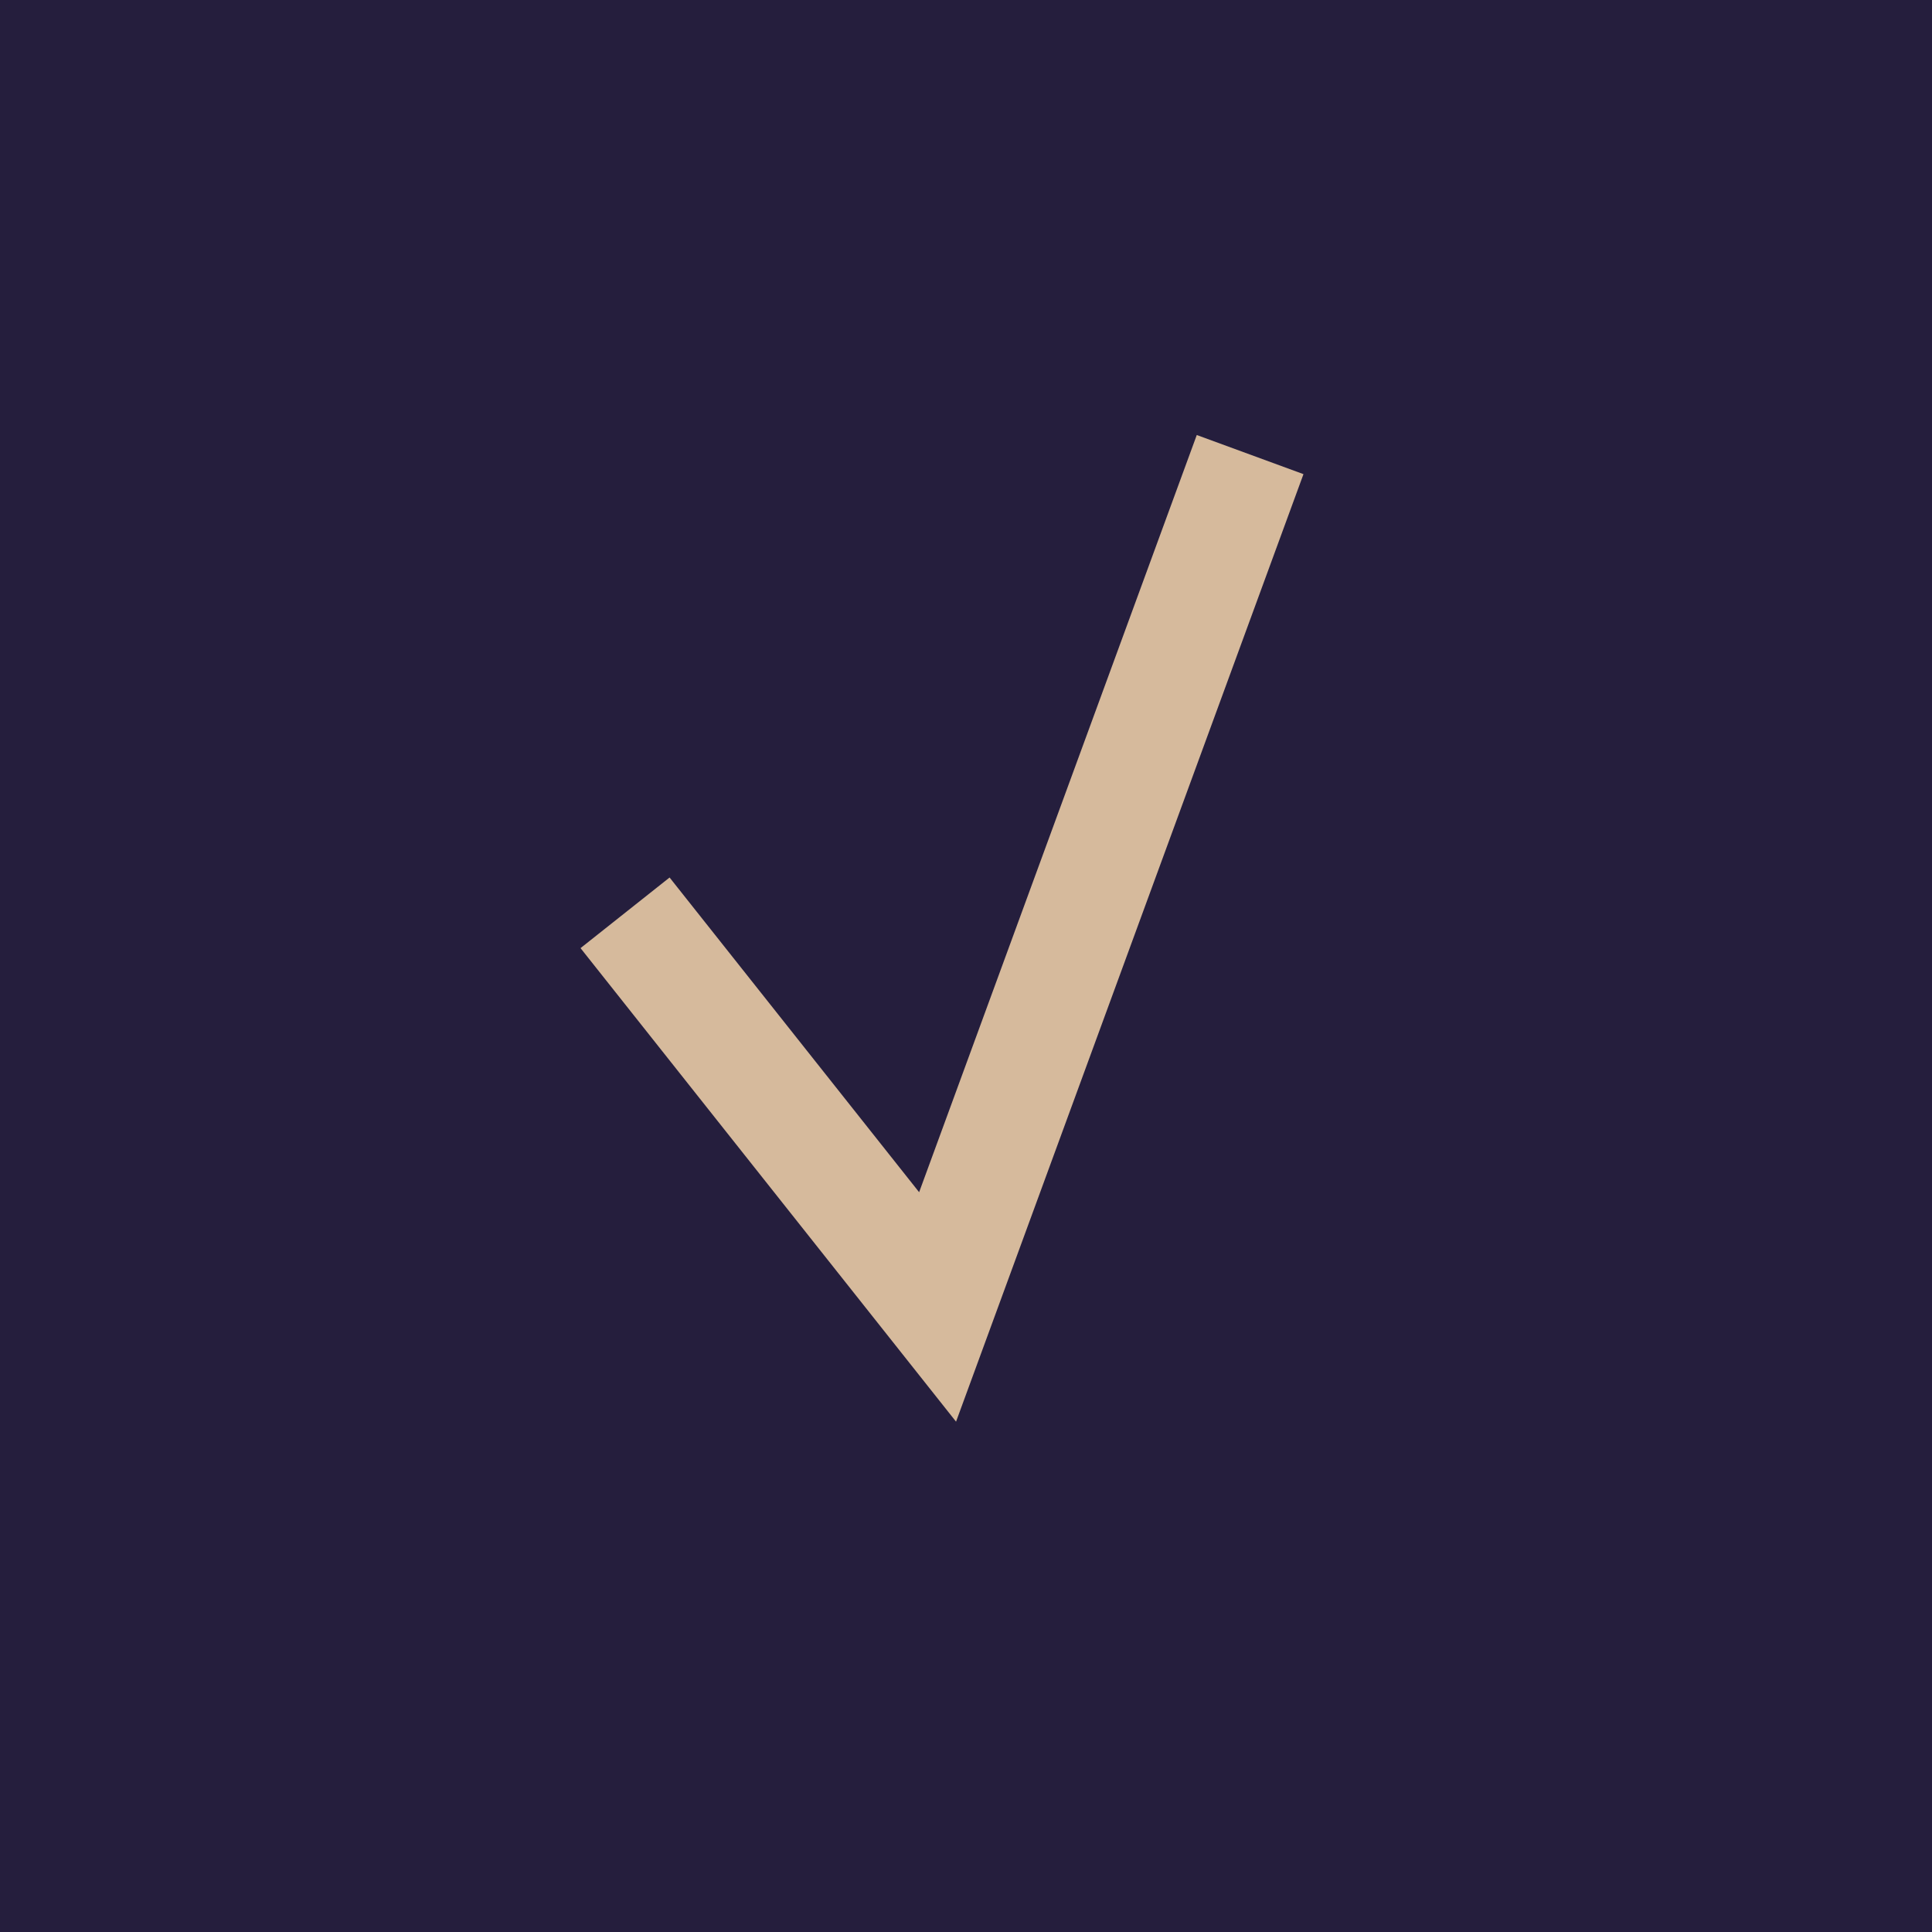 <?xml version="1.0" encoding="UTF-8"?> <svg xmlns="http://www.w3.org/2000/svg" width="34" height="34" viewBox="0 0 34 34" fill="none"> <rect width="34" height="34" fill="#251E3D"></rect> <path d="M11 16.064L16.5 23L22 8" stroke="#D6BA9C" stroke-width="2"></path> </svg> 